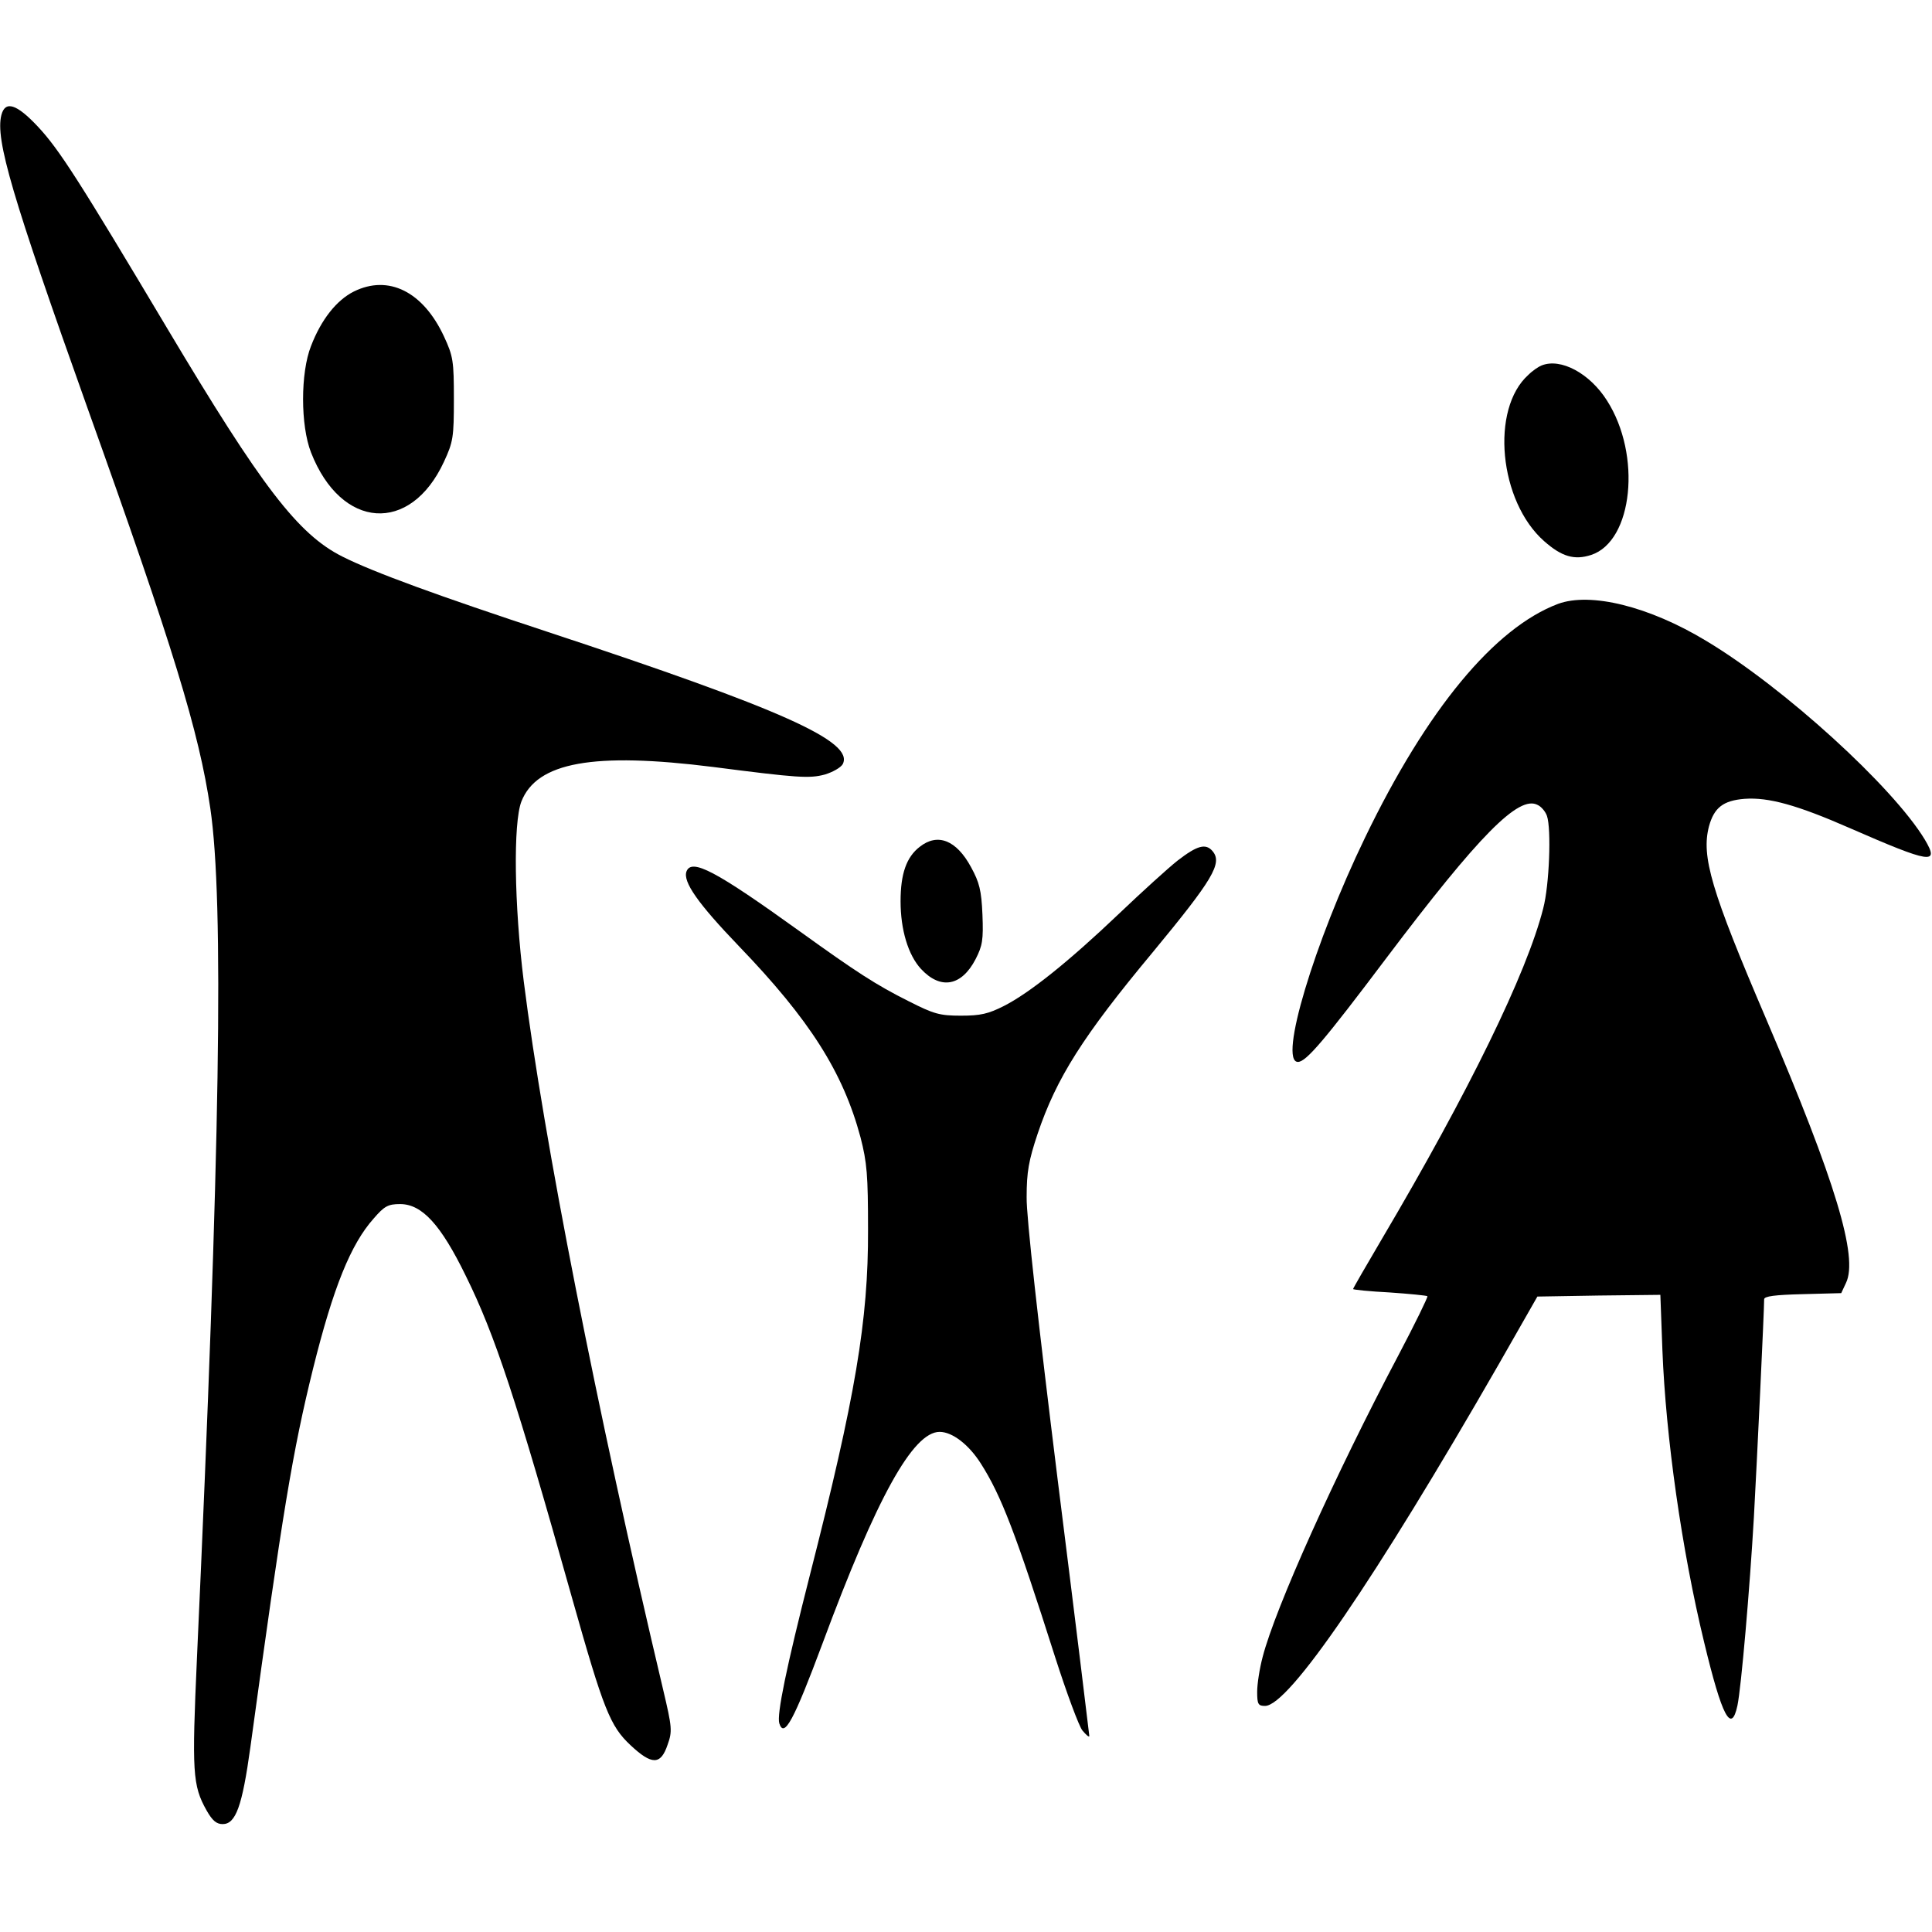<?xml version="1.0" standalone="no"?>
<!DOCTYPE svg PUBLIC "-//W3C//DTD SVG 20010904//EN"
 "http://www.w3.org/TR/2001/REC-SVG-20010904/DTD/svg10.dtd">
<svg version="1.0" xmlns="http://www.w3.org/2000/svg"
 width="564pt" height="564pt" viewBox="0 0 564 564"
 preserveAspectRatio="xMidYMid meet">
<g transform="translate(0,564) scale(0.1,-0.1)"
fill="#000000" stroke="none">
<path d="M4 5304 c-18 -71 31 -237 251 -854 251 -701 326 -946 359 -1170 40
-272 29 -992 -39 -2479 -15 -335 -13 -373 28 -446 17 -30 29 -40 47 -40 38 0
57 51 81 225 94 687 123 862 183 1105 59 237 110 363 177 438 31 36 42 42 77
42 64 0 119 -60 192 -210 85 -172 147 -360 310 -940 92 -326 111 -374 171
-430 62 -58 88 -58 108 2 14 39 13 50 -13 160 -195 823 -349 1608 -407 2068
-28 224 -31 462 -7 525 45 115 210 145 560 101 248 -32 281 -34 326 -22 23 7
46 20 52 30 35 66 -179 161 -860 386 -316 104 -511 175 -600 220 -130 65 -236
204 -511 665 -257 431 -316 524 -379 591 -62 66 -95 76 -106 33z"/>
<path d="M1033 4789 c-50 -25 -95 -81 -125 -159 -31 -78 -31 -232 0 -311 88
-225 290 -239 388 -27 27 58 29 72 29 183 0 111 -2 125 -29 183 -61 131 -162
181 -263 131z"/>
<path d="M4500 4573 c-8 -3 -26 -15 -38 -27 -112 -100 -86 -370 46 -486 51
-45 88 -56 137 -40 122 40 148 292 46 451 -50 79 -135 125 -191 102z"/>
<path d="M4548 3877 c-185 -70 -382 -307 -563 -682 -149 -308 -253 -655 -196
-655 24 0 78 64 258 303 271 359 387 477 442 447 11 -5 23 -20 27 -32 13 -38
7 -202 -11 -270 -48 -189 -217 -535 -471 -965 -46 -78 -84 -144 -84 -146 0 -2
48 -7 107 -10 58 -4 108 -9 110 -11 2 -2 -36 -80 -85 -173 -185 -350 -359
-737 -396 -880 -9 -34 -16 -79 -16 -102 0 -36 3 -41 23 -41 69 0 320 367 682
997 l113 198 180 3 179 2 6 -162 c10 -253 56 -581 122 -853 52 -216 79 -268
97 -184 11 52 36 341 48 549 9 162 30 604 30 637 0 9 32 13 112 15 l113 3 14
30 c36 75 -30 295 -233 770 -161 376 -190 475 -167 563 15 54 41 75 104 80 70
5 153 -18 306 -85 238 -104 264 -108 220 -34 -93 154 -411 444 -638 580 -167
101 -338 143 -433 108z"/>
<path d="M2685 3168 c-39 -30 -56 -79 -56 -159 0 -83 22 -157 60 -198 57 -61
118 -50 159 29 20 39 23 56 20 130 -3 71 -9 94 -33 138 -43 80 -98 101 -150
60z"/>
<path d="M3438 3128 c-29 -23 -106 -93 -171 -155 -148 -141 -261 -231 -335
-269 -47 -24 -70 -29 -127 -29 -62 0 -79 5 -152 42 -96 48 -154 86 -318 204
-246 177 -316 214 -331 175 -11 -30 33 -93 153 -218 207 -215 304 -368 355
-558 19 -74 22 -110 22 -270 1 -265 -37 -488 -170 -1009 -68 -267 -97 -407
-89 -432 14 -44 42 8 126 233 158 426 264 618 342 618 37 0 85 -37 120 -92 60
-94 102 -204 217 -565 34 -106 70 -203 80 -215 11 -13 19 -20 20 -16 0 3 -41
339 -92 745 -57 460 -92 772 -91 828 0 74 6 107 32 185 55 163 132 285 336
530 176 213 204 260 175 295 -20 24 -45 17 -102 -27z"/>
</g>
</svg>
